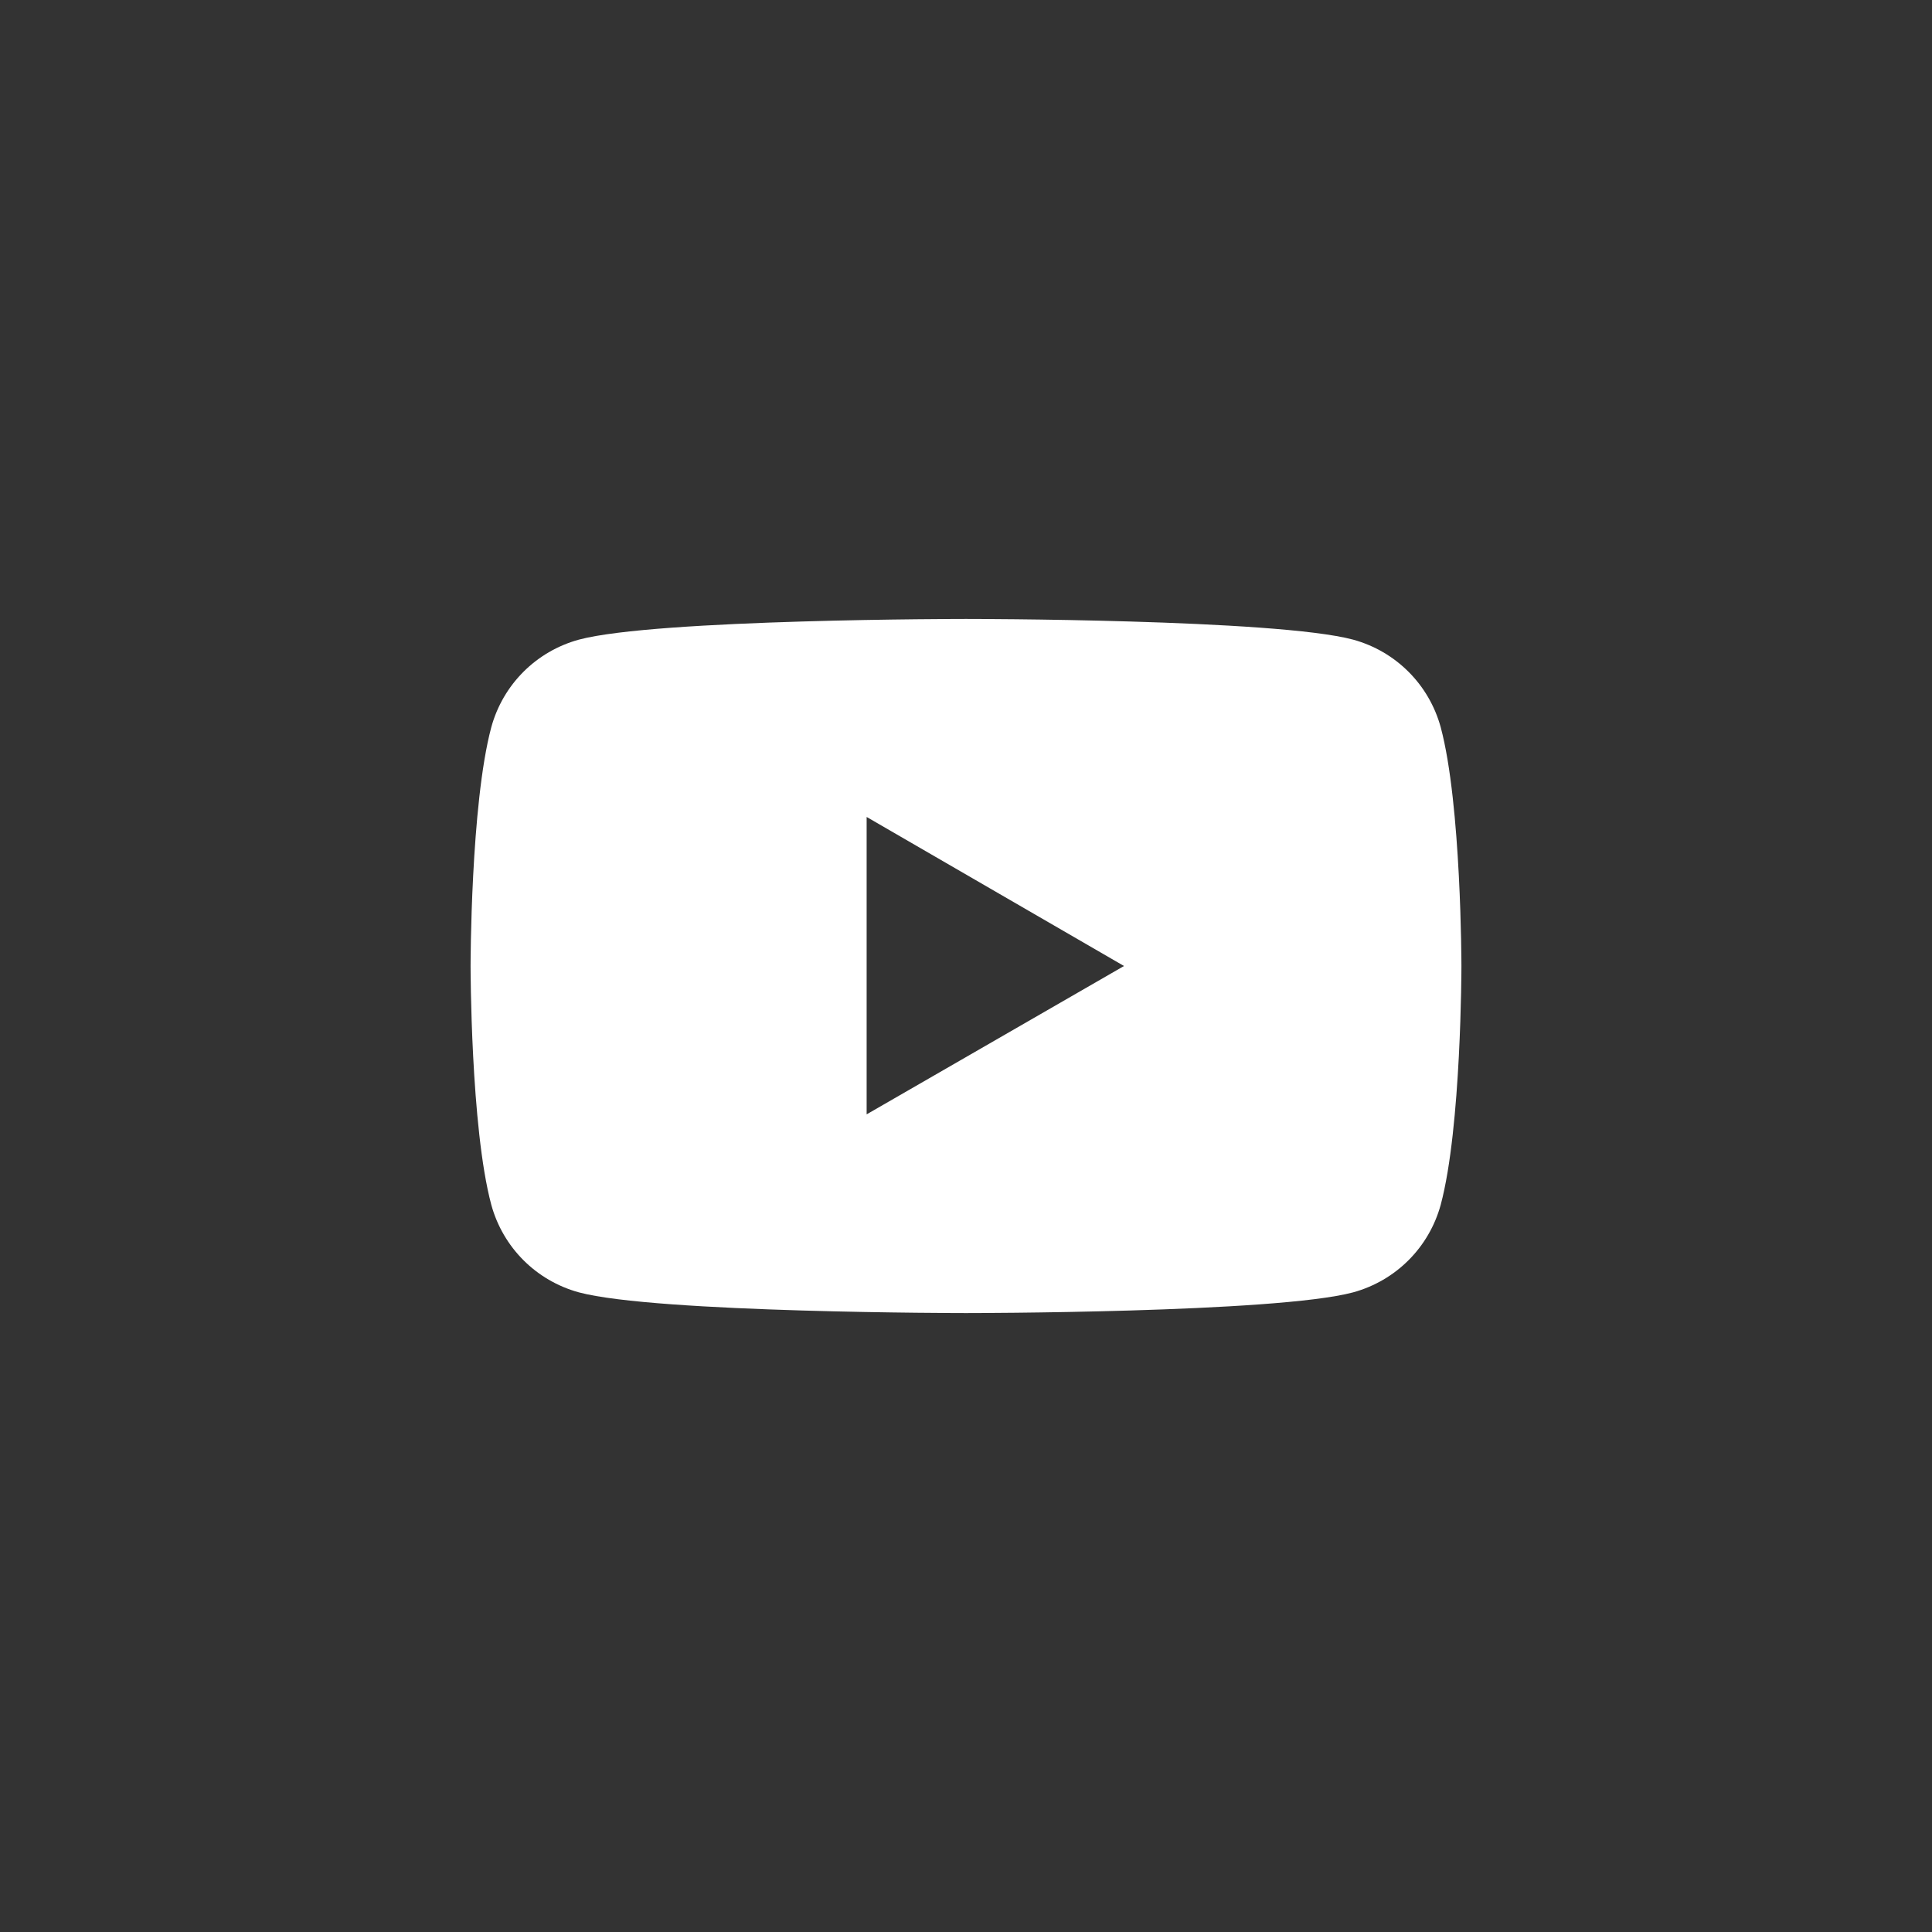 <?xml version="1.0" encoding="utf-8"?>
<!-- Generator: Adobe Illustrator 24.1.0, SVG Export Plug-In . SVG Version: 6.00 Build 0)  -->
<svg version="1.1" id="Layer_1" xmlns="http://www.w3.org/2000/svg" xmlns:xlink="http://www.w3.org/1999/xlink" x="0px" y="0px"
	 viewBox="0 0 28 28" style="enable-background:new 0 0 28 28;" xml:space="preserve">
<rect x="0" y="0" width="28" height="28" fill="#333333" stroke="none"/>
<style type="text/css">
	.st0{fill:#80D1FF;}
	.st1{fill:#FFFFFF;}
	.st2{fill:#FFFFFF;}
</style>
<path class="st2" d="M20.88,10.54c-0.17-0.62-0.65-1.1-1.27-1.27C18.49,8.97,14,8.97,14,8.97s-4.49,0-5.61,0.3
	c-0.62,0.17-1.1,0.65-1.27,1.27C6.82,11.66,6.82,14,6.82,14s0,2.34,0.3,3.46c0.17,0.62,0.65,1.1,1.27,1.27
	c1.12,0.3,5.61,0.3,5.61,0.3s4.49,0,5.61-0.3c0.62-0.17,1.1-0.65,1.27-1.27c0.3-1.12,0.3-3.46,0.3-3.46S21.18,11.66,20.88,10.54z
	 M12.56,16.15v-4.31L16.29,14L12.56,16.15z"/>
</svg>
